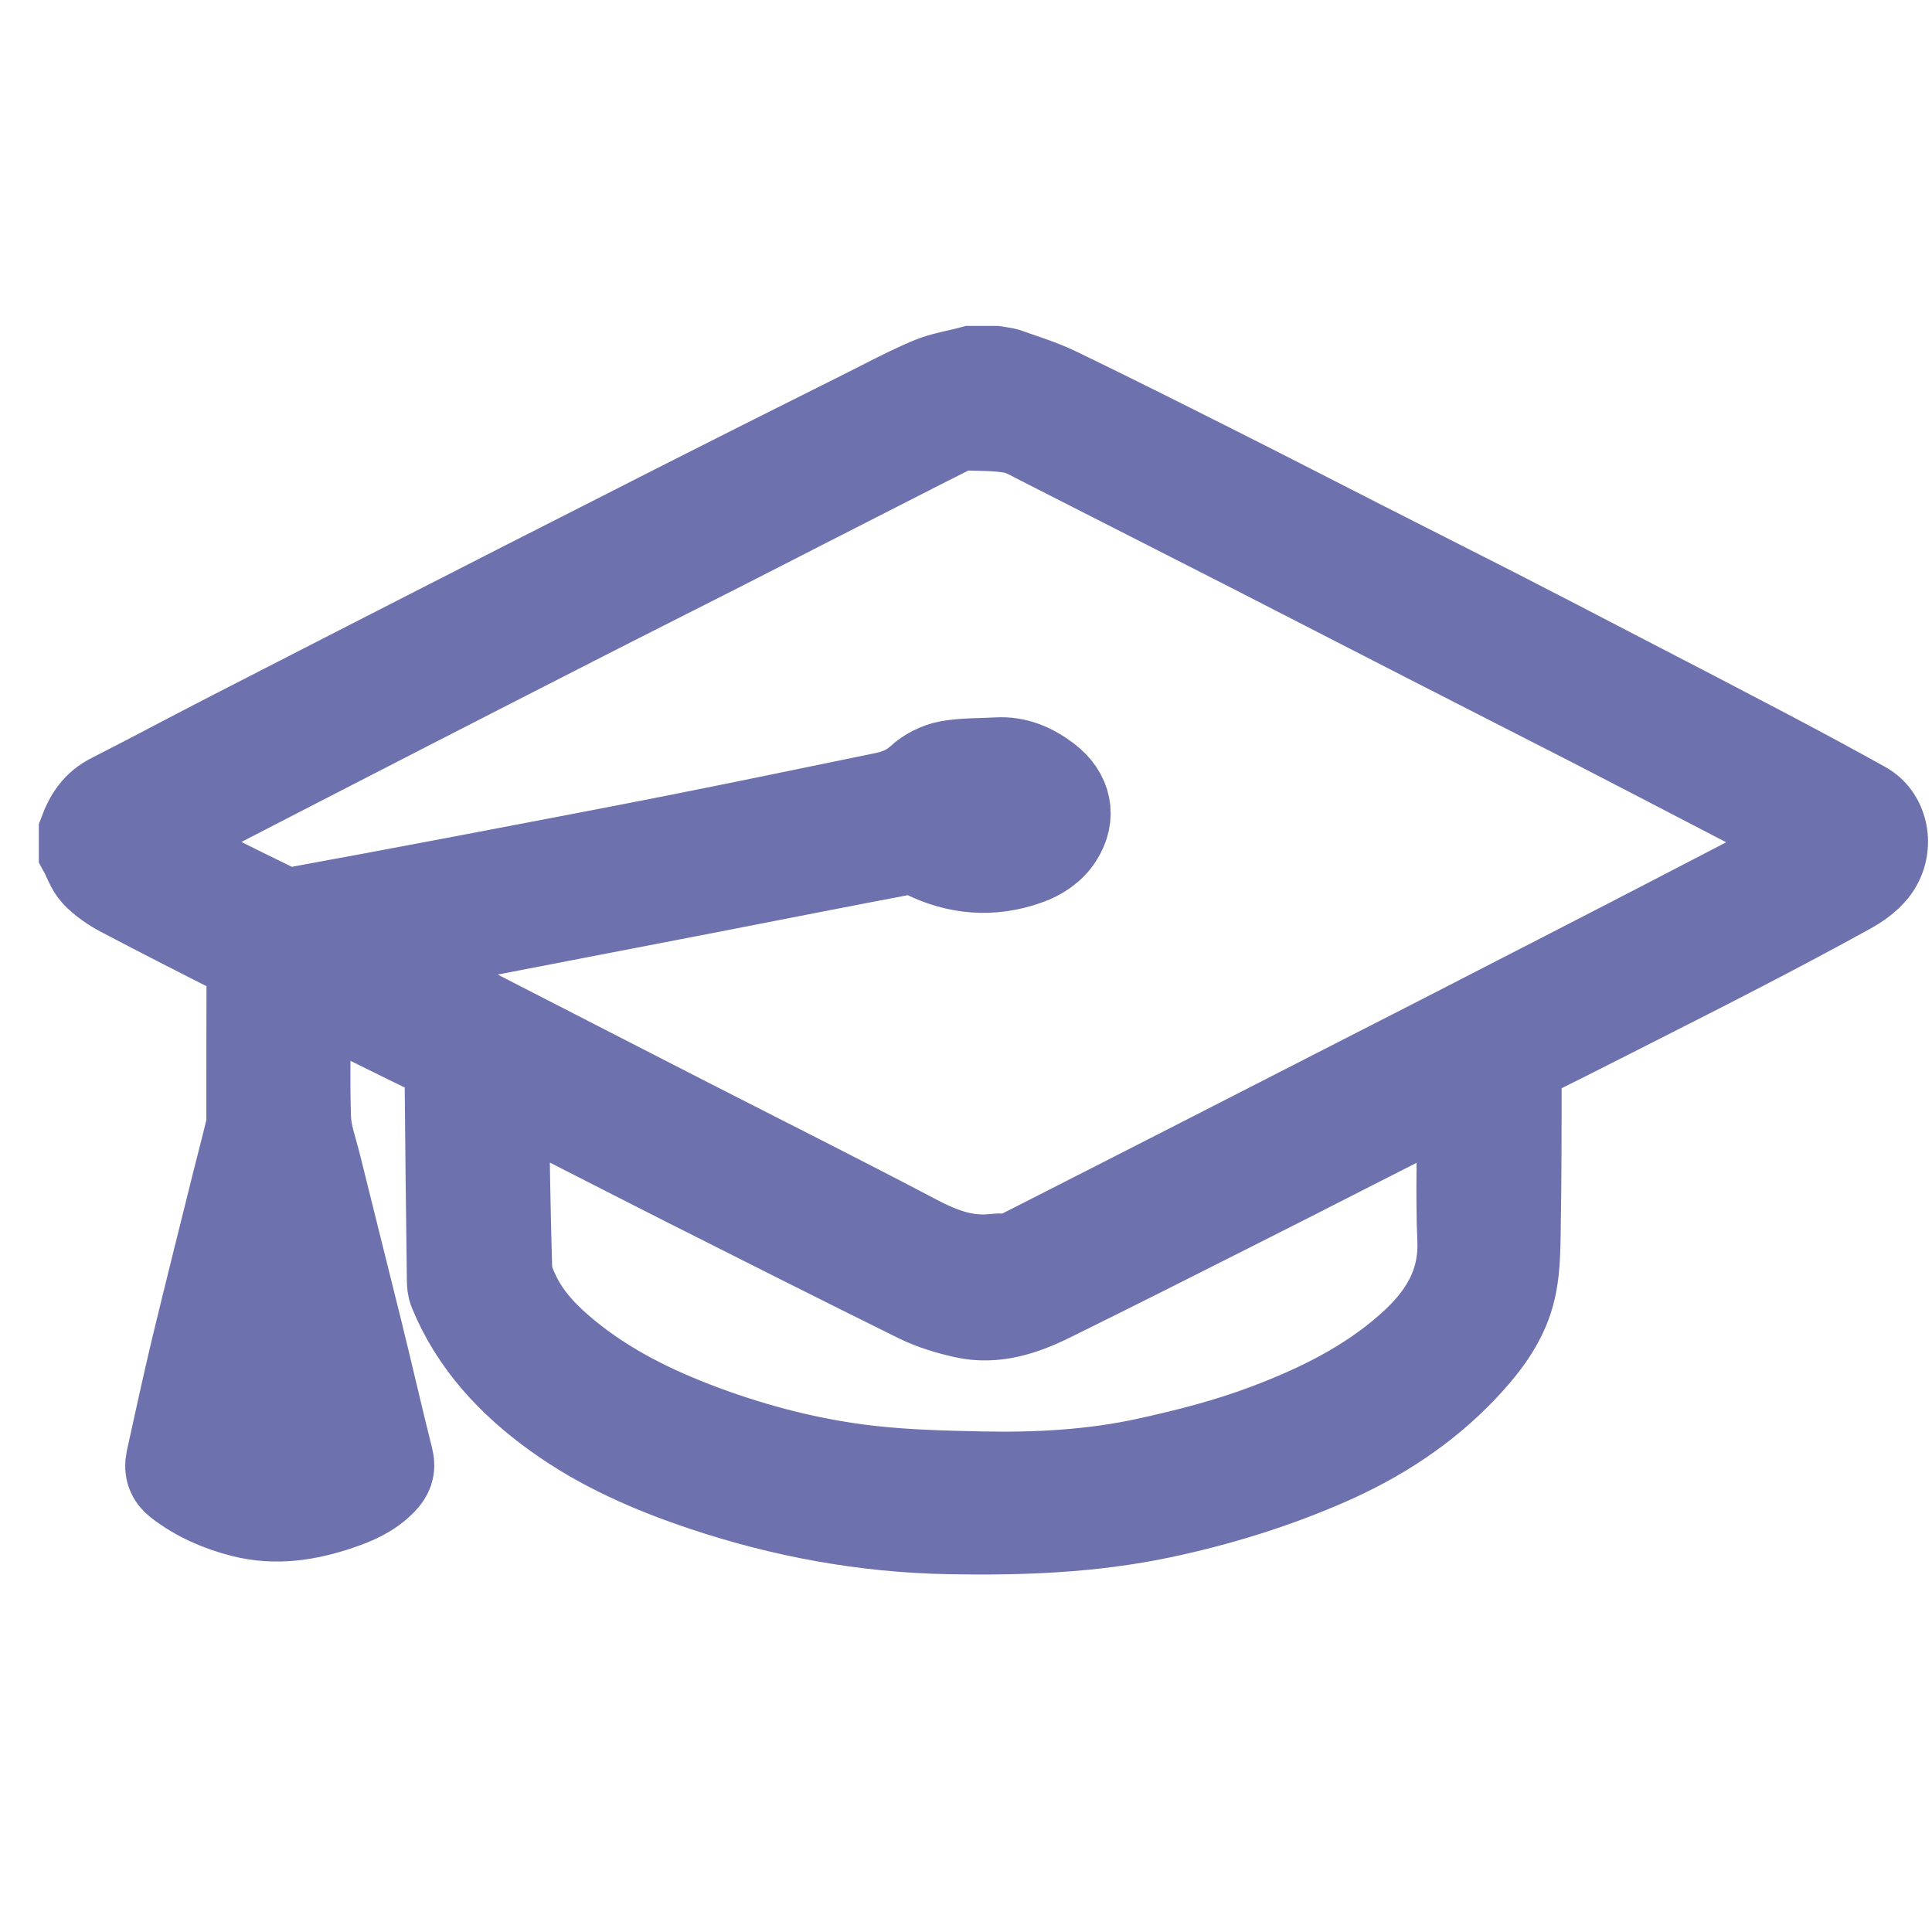 <?xml version="1.0" encoding="utf-8"?>
<!-- Generator: Adobe Illustrator 28.0.0, SVG Export Plug-In . SVG Version: 6.00 Build 0)  -->
<svg version="1.1" id="Слой_1" xmlns="http://www.w3.org/2000/svg" xmlns:xlink="http://www.w3.org/1999/xlink" x="0px" y="0px"
	 viewBox="0 0 1000 1000" style="enable-background:new 0 0 1000 1000;" xml:space="preserve">
<style type="text/css">
	.st0{fill:#6D71AD;stroke:#6D71AD;stroke-width:45;stroke-miterlimit:10;}
</style>
<g>
	<path class="st0" d="M514.8,191.2c2.3,0.4,4.7,0.5,6.9,1.3c8.7,3.1,17.6,5.8,25.8,9.8c27.3,13.2,54.4,26.8,81.4,40.4
		c25.7,12.9,51.2,26.1,76.8,39.1c22.2,11.3,44.5,22.6,66.8,33.9c22.3,11.4,44.6,23,66.9,34.6c24.8,12.8,49.6,25.7,74.3,38.7
		c17.1,9,34.2,18.2,51.1,27.6c11.5,6.3,14.3,23.1,5.3,34.2c-3.4,4.2-8.2,7.6-13.1,10.3c-18.3,10.1-36.8,19.9-55.3,29.5
		c-22.9,11.9-46,23.5-69,35.2c-14.4,7.3-28.8,14.6-43.2,21.7c-2.8,1.4-3.7,3.1-3.7,6.2c0,28.2,0,56.5-0.5,84.7
		c-0.2,13.2-0.5,26.5-5.7,38.9c-5,12-13,21.9-21.8,31.2c-20.3,21.4-44.5,37-71.5,48.7c-27.4,11.9-55.7,20.6-84.9,26.8
		c-36.4,7.7-73.2,9-110.2,8.3c-43.6-0.8-85.9-8.6-127.2-22.4c-27.1-9.1-53.3-20.5-76.5-37.3c-23.2-16.7-42.4-37.2-53.5-64.2
		c-0.7-1.7-0.9-3.8-0.9-5.7c-0.5-36.2-0.9-72.5-1.2-108.7c0-3.7-1.1-5.7-4.5-7.4c-21.1-10.2-42-20.7-63-31.1c-1.2-0.6-2.5-1-4.4-1.7
		c-0.3,1.9-0.6,3.3-0.7,4.8c-0.2,20.1-0.8,40.2-0.1,60.3c0.3,8.2,3.4,16.4,5.4,24.6c7.1,28.7,14.3,57.3,21.4,86
		c5.4,21.9,10.4,43.9,15.9,65.8c1.2,4.8-0.4,8.3-3.4,11.4c-6.3,6.6-14.3,10.2-22.7,13c-16.3,5.6-33,8.2-50.1,3.9
		c-12.2-3.1-23.6-8-33.7-15.8c-4-3.1-5.4-7.1-4.4-11.9c4.2-19,8.3-38.1,12.8-57c7-29,14.3-58,21.5-87c2.3-9.1,4.7-18.2,6.9-27.3
		c0.4-1.6,0.5-3.3,0.5-5c0-26.3,0-52.5,0.1-78.8c0-3.1-1.1-4.7-3.8-6.1c-21-10.6-42-21.3-62.9-32.3c-4.9-2.6-9.7-5.9-13.5-9.8
		c-3-3.2-4.4-7.9-6.6-11.9c0-3.4,0-6.7,0-10.1c2.9-7.8,7.1-14.3,15-18.2c20.6-10.5,41-21.4,61.6-32c35.2-18.1,70.4-36.1,105.6-54.1
		c30.7-15.7,61.5-31.4,92.3-47c21-10.7,42-21.4,63.1-32c21.2-10.7,42.4-21.3,63.6-31.9c12.3-6.1,24.4-12.7,37-18.1
		c7-3,14.7-4.1,22.1-6.1C507,191.2,510.9,191.2,514.8,191.2z M941.5,436c-2.5-1.5-4.1-2.5-5.6-3.3c-11.1-5.8-22.1-11.5-33.2-17.3
		c-25.8-13.4-51.5-26.8-77.3-40.1c-27.7-14.2-55.5-28.3-83.2-42.5c-31.6-16.2-63.1-32.4-94.7-48.6c-36.1-18.4-72.2-36.8-108.4-55.2
		c-5-2.5-10-5.6-15.3-6.5c-8-1.4-16.2-1.2-24.4-1.5c-1.9-0.1-4,0.3-5.6,1.1c-11.8,5.9-23.6,11.9-35.3,17.9
		c-27.7,14.1-55.5,28.3-83.2,42.5c-26,13.2-52.1,26.3-78.1,39.6c-28.6,14.6-57.2,29.2-85.8,43.9C171.2,386.6,131.1,407.3,91,428
		c-4.7,2.4-9.3,5-14.4,7.8c1.7,1.3,2.7,2.3,3.9,2.9c21.3,10.7,42.6,21.4,64,31.8c2.1,1,5,1.4,7.3,0.9c29-5.3,57.9-10.7,86.9-16.2
		c36.1-6.9,72.2-13.7,108.2-20.8c37-7.3,73.9-15,110.9-22.6c6.7-1.4,12.8-3.9,18.2-8.9c3.9-3.6,9.5-6.4,14.7-7.4
		c8.3-1.5,17-1.2,25.5-1.7c9.9-0.6,18.3,3.1,26.1,9c10.6,8.1,13.2,19.7,6.1,30.7c-3.9,6.1-9.9,10-16.6,12.4
		c-18.4,6.6-36.4,5.1-53.8-3.6c-2.3-1.1-5.1-2.5-7.4-2c-35.4,6.7-70.8,13.7-106.2,20.6c-29.9,5.8-59.7,11.5-89.6,17.3
		c-19.8,3.8-39.7,7.7-59.5,11.6c-7.9,1.5-15.7,3.2-24.7,5.1c2.6,1.7,4.1,2.8,5.7,3.6c16.2,8.3,32.5,16.5,48.8,24.8
		c37.5,19.2,74.9,38.5,112.3,57.6c38.9,19.9,78.1,39.5,116.8,59.9c13.1,6.9,26.1,11.8,41.1,9.9c2.2-0.3,4.5,0.1,6.7-0.1
		c1.4-0.1,2.8-0.3,4-0.9c8.8-4.4,17.5-8.9,26.2-13.3c42-21.4,84-42.8,125.9-64.3c46.8-23.9,93.7-47.9,140.4-72
		c34.1-17.5,68-35.2,102-52.8C927.4,443.9,933.9,440.2,941.5,436z M756.1,565.1c-2.2,1.1-3.6,1.7-5,2.4
		c-18.1,9.2-36.2,18.5-54.4,27.7c-19.6,10-39.2,20-58.9,29.9c-31.3,15.8-62.6,31.6-94.1,47.1c-14,6.9-28.8,11.8-44.6,8.3
		c-8.1-1.8-16.4-4.3-23.8-7.9c-39.7-19.6-79.3-39.6-118.8-59.5c-28.7-14.5-57.2-29.2-85.8-43.7c-2.7-1.4-5.4-2.5-9.2-4.3
		c0.5,31.2,0.9,61.4,1.8,91.5c0.1,4.7,2.3,9.5,4.4,13.9c6,12.3,15.5,21.9,26,30.5c21,17.2,45,28.9,70.2,38.3
		c27.7,10.3,56.3,17.6,85.6,21c19.3,2.2,38.9,2.7,58.4,3.1c28.8,0.6,57.5-0.9,85.8-7.1c21-4.6,41.7-9.9,61.8-17.5
		c26.8-10.1,52.3-22.6,73.9-41.8c16.6-14.7,27.7-31.7,26.7-55.4c-1-23.3-0.1-46.6-0.1-69.9C756.1,569.4,756.1,567.6,756.1,565.1z
		 M145,646.2c-0.3,0-0.6,0-0.9,0c-0.4,1-0.8,2.1-1.1,3.1c-3.4,13-6.9,26-10,39.1c-4.6,19.3-8.9,38.7-13.3,58.1
		c-0.8,3.3,0.3,5.1,3.6,6.4c14.2,5.4,28.2,4.8,42.4,0.1c3.8-1.2,4.7-3.1,3.8-6.8c-3.5-14.6-6.6-29.2-10.2-43.8
		C154.6,683.6,149.8,664.9,145,646.2z"/>
</g>
</svg>
